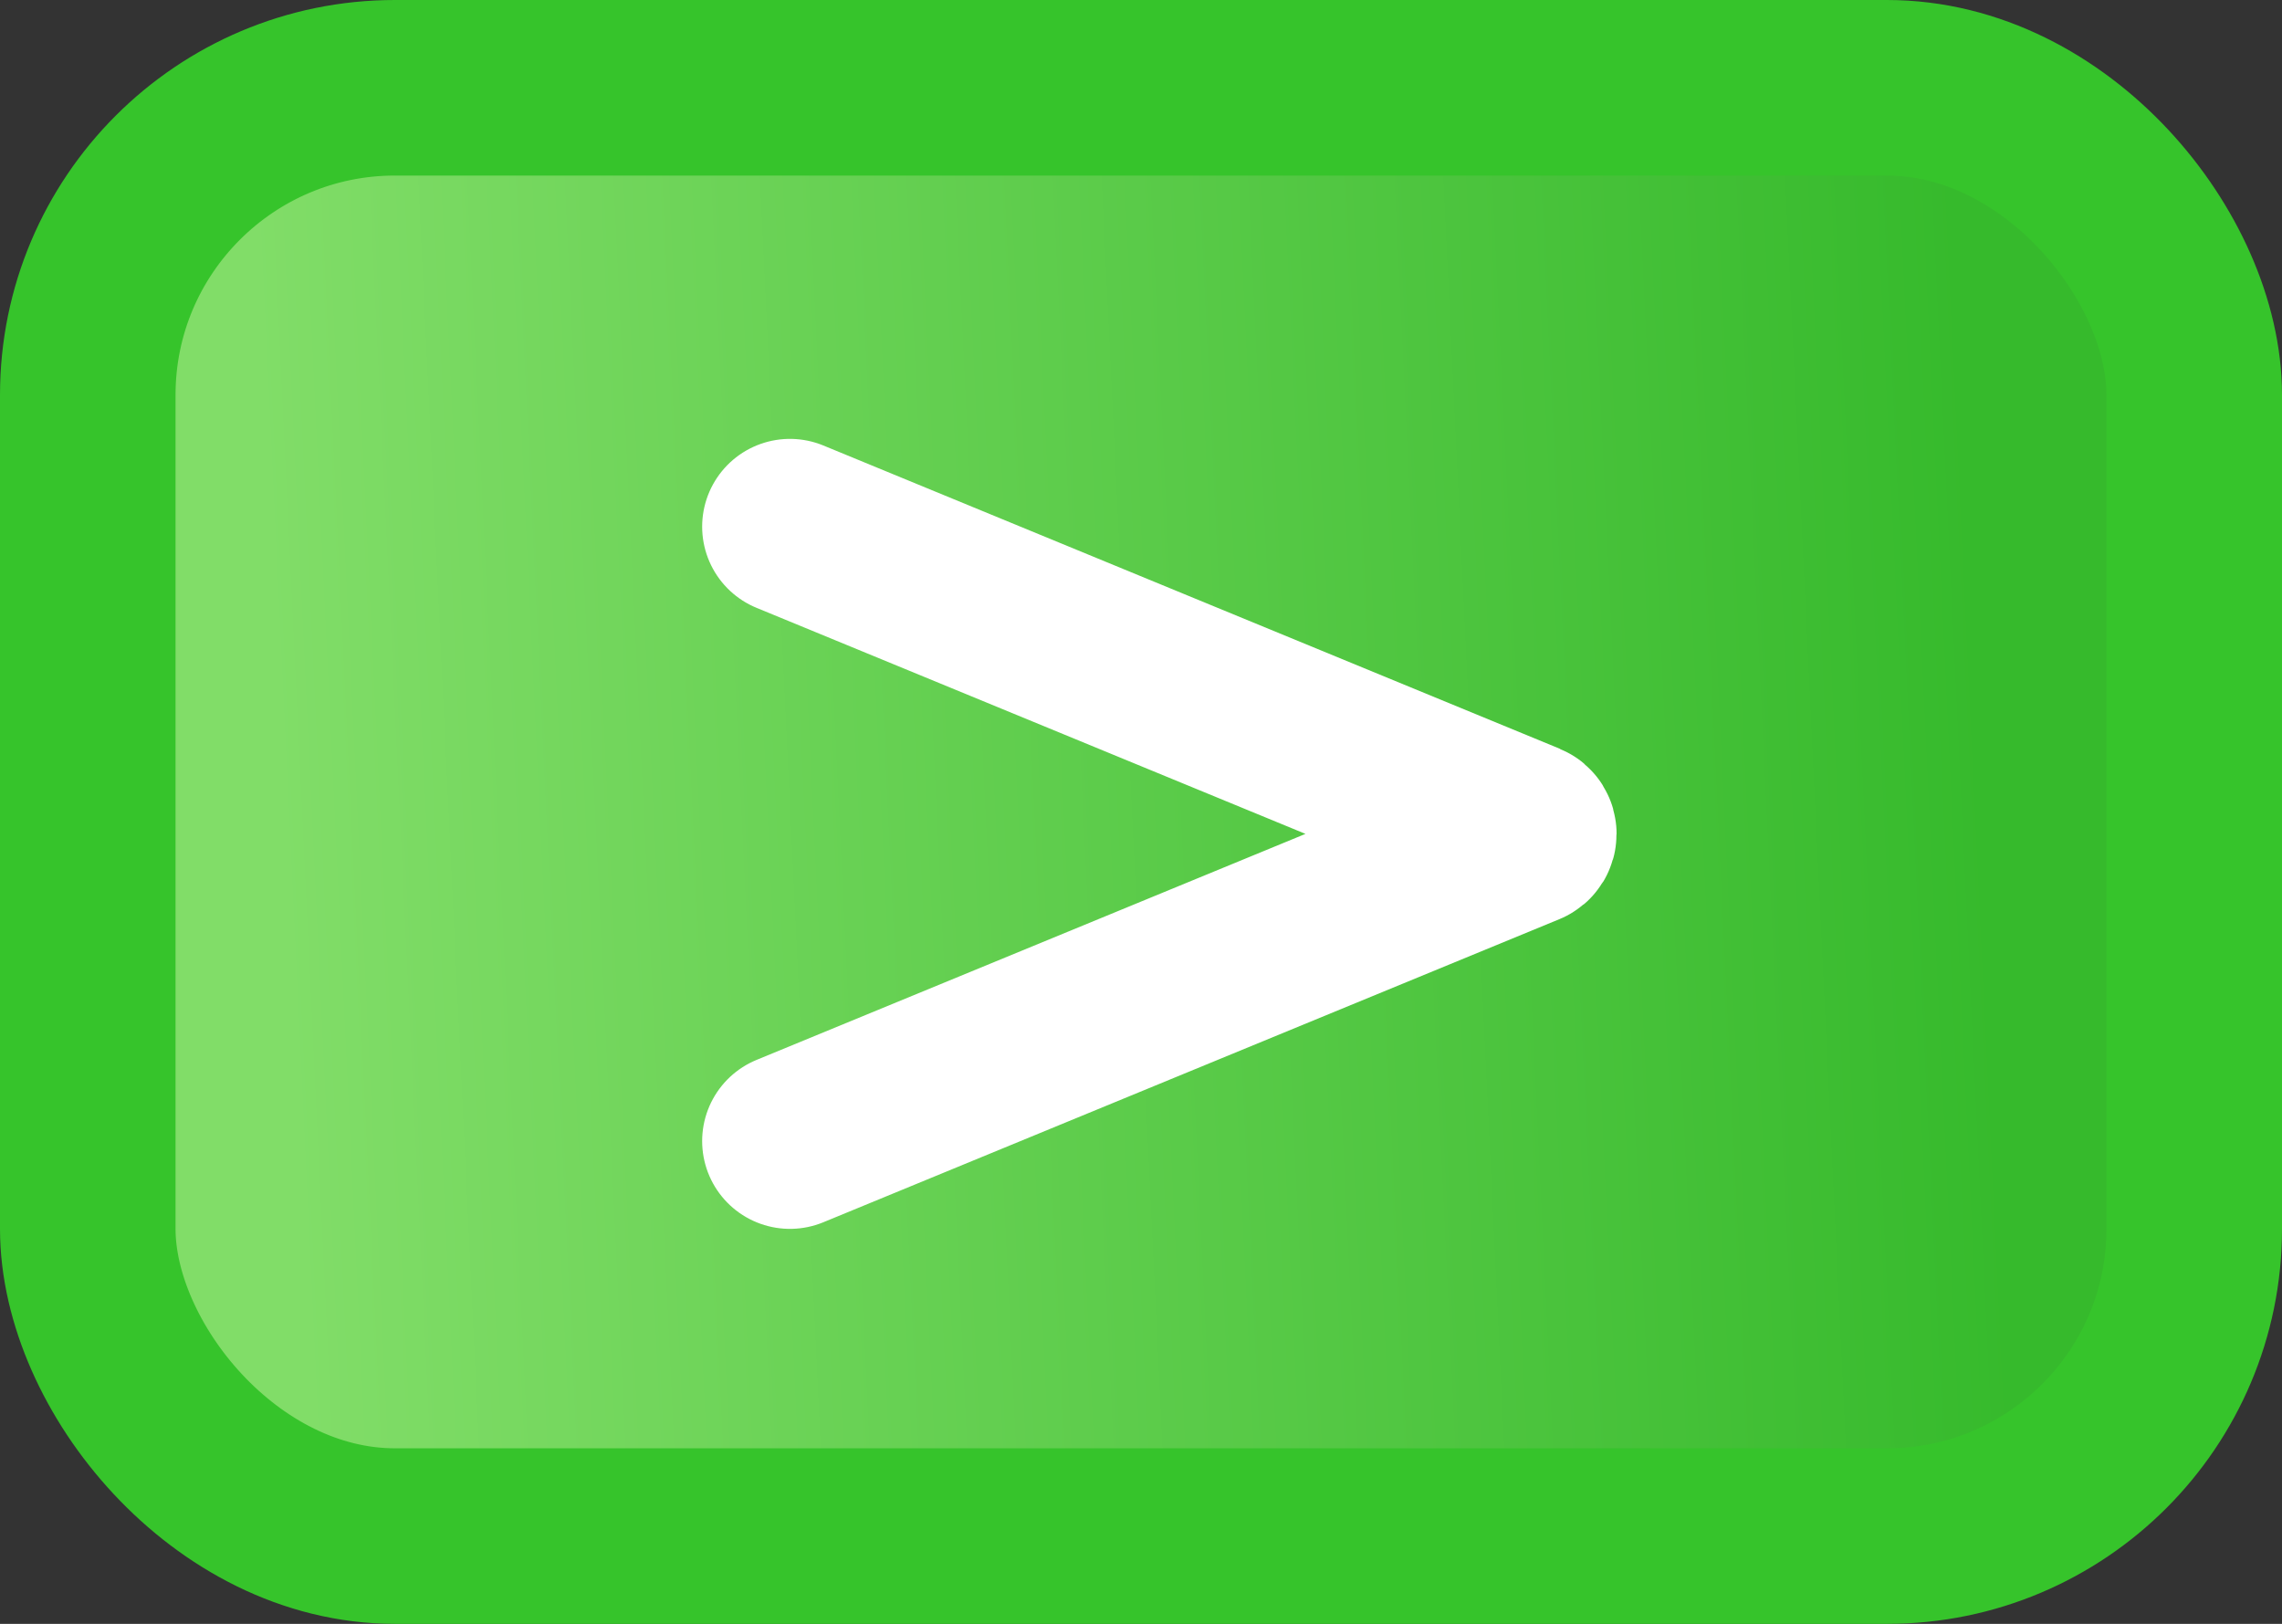 <?xml version="1.0" encoding="UTF-8"?> <svg xmlns="http://www.w3.org/2000/svg" width="52" height="37" viewBox="0 0 52 37" fill="none"><rect x="0" y="0" width="52" height="37" fill="#333333" stroke="none"/> <rect x="2" y="2" width="48" height="33" rx="7" fill="url(#paint0_linear_29_29)" stroke="#36C42B" stroke-width="4"></rect> <path d="M18 26L34.775 19.093C34.858 19.058 34.858 18.942 34.775 18.907L18 12" stroke="white" stroke-width="4" stroke-linecap="round"></path> <defs> <linearGradient id="paint0_linear_29_29" x1="44.425" y1="1.1" x2="5.585" y2="2.962" gradientUnits="userSpaceOnUse"> <stop stop-color="#36BA2C"></stop> <stop offset="1" stop-color="#81DD68"></stop> </linearGradient> </defs> </svg> 